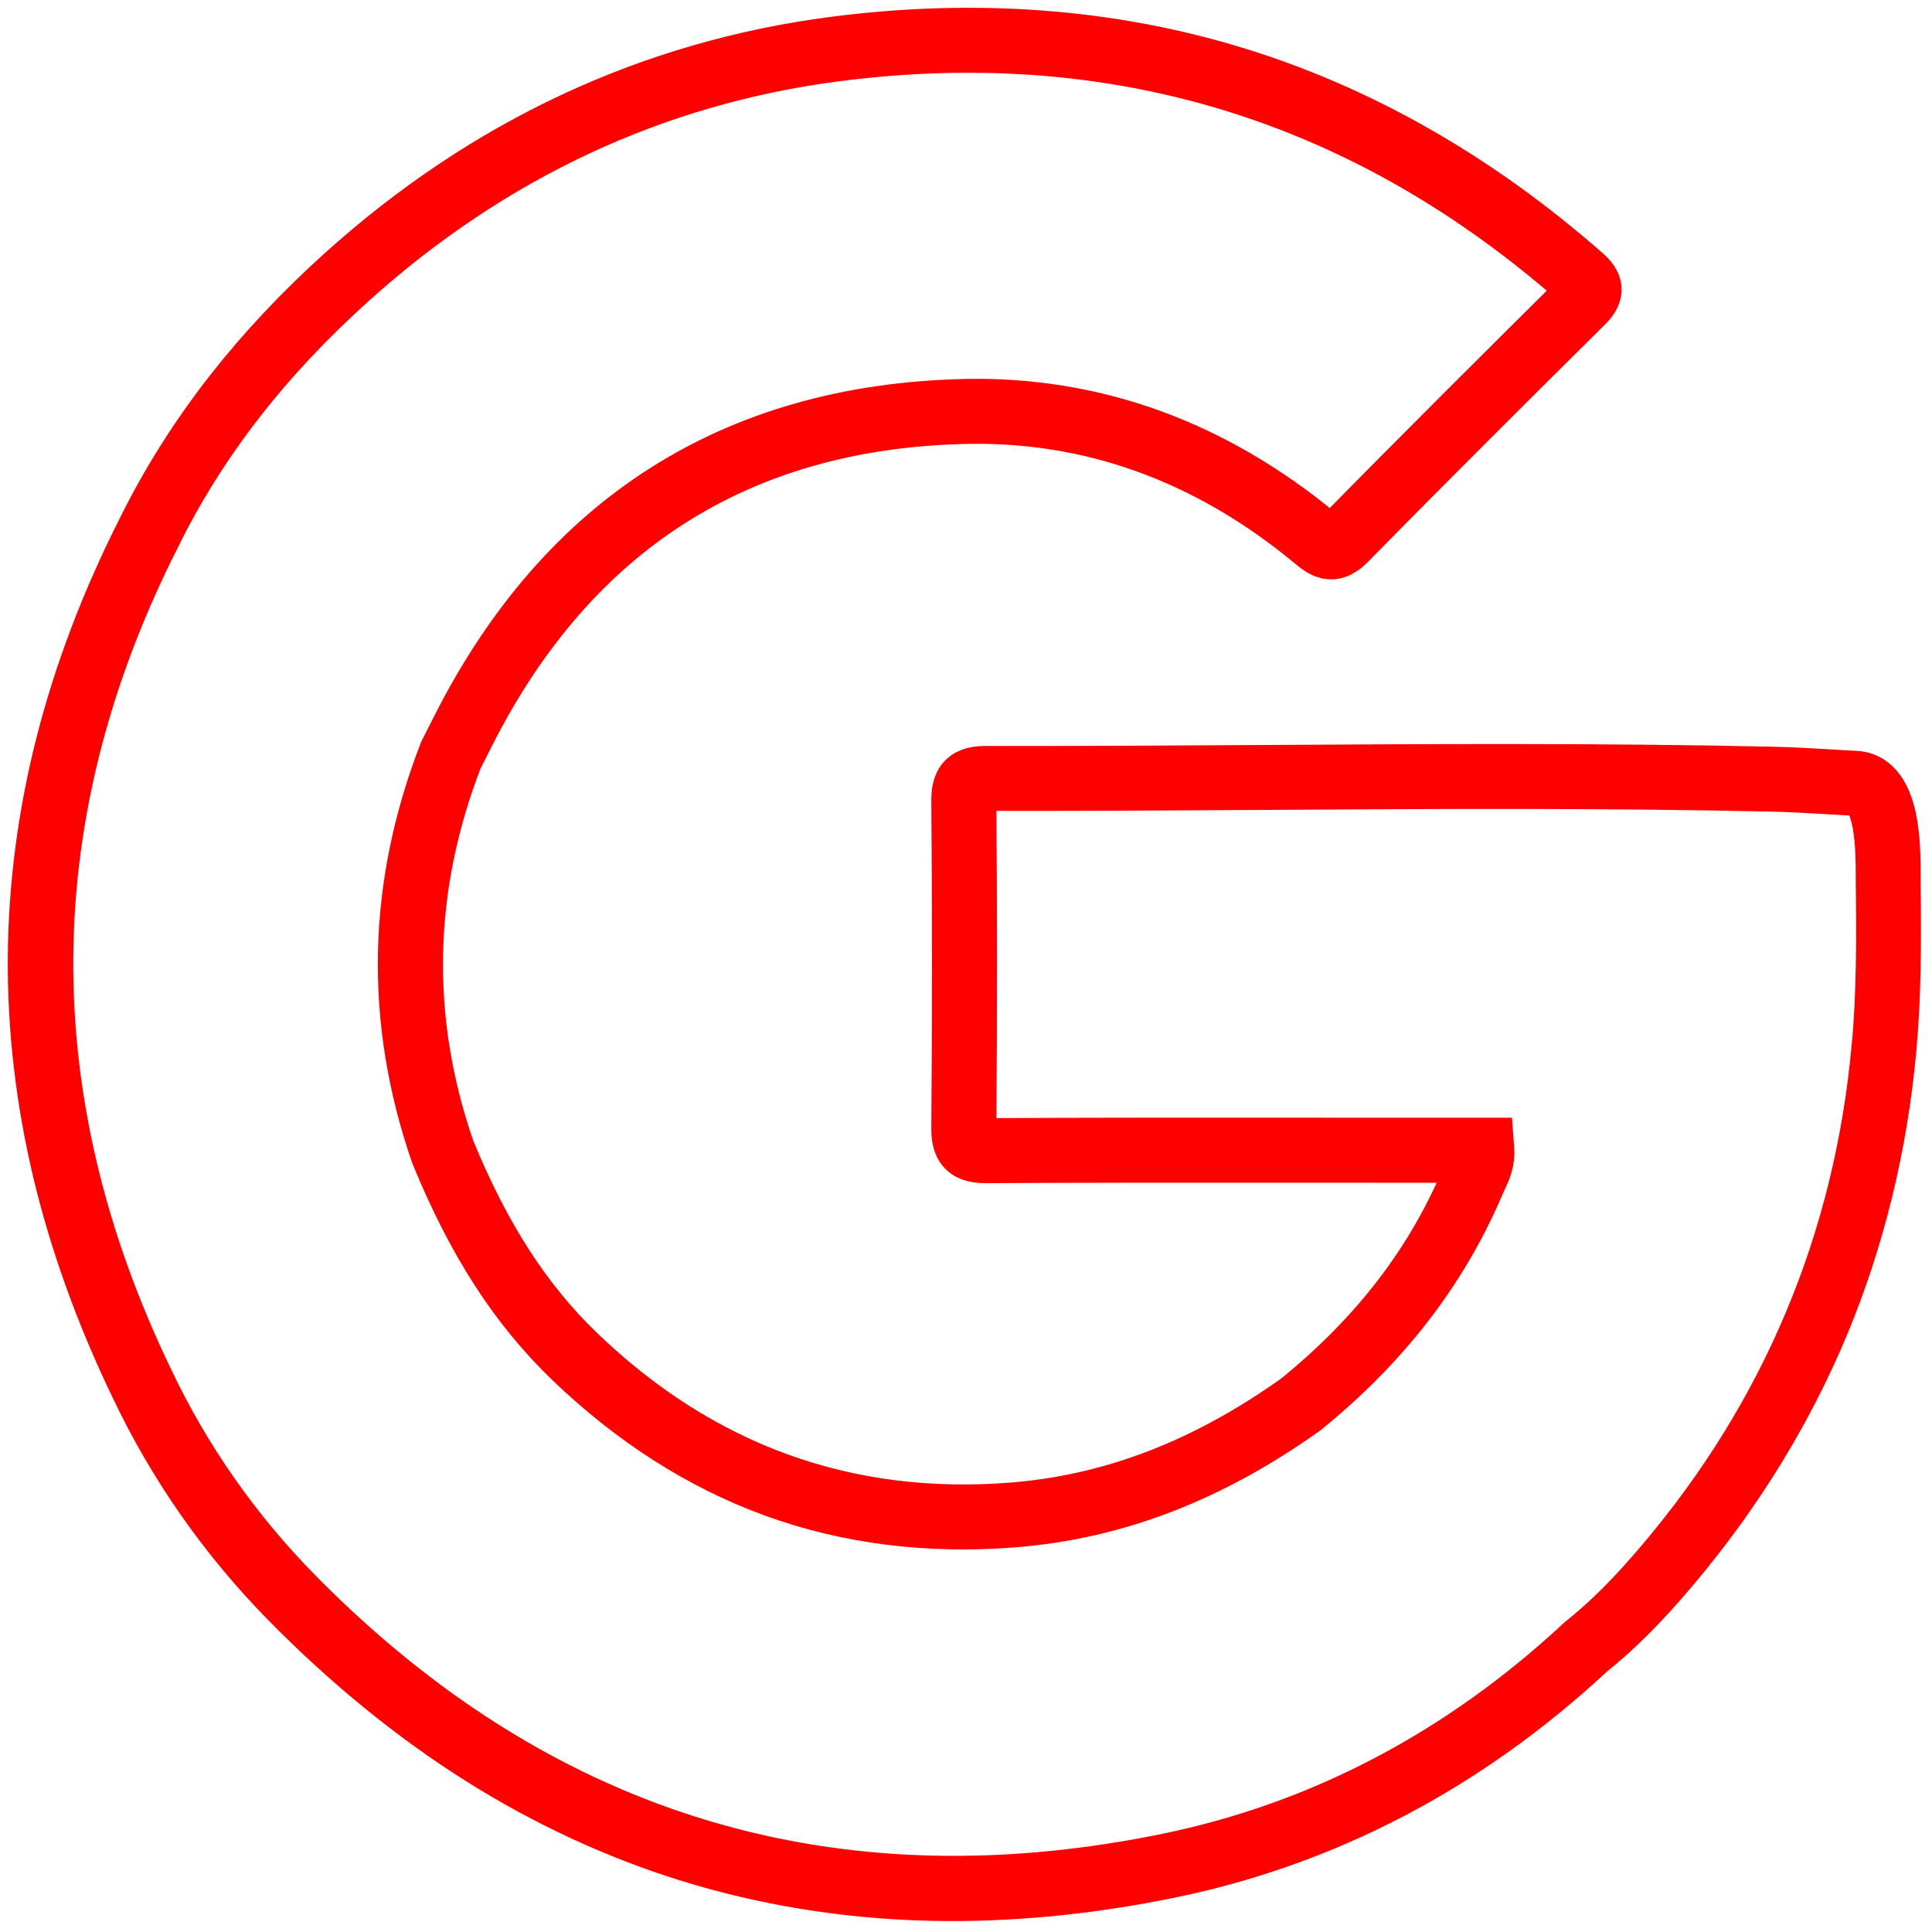 <svg width="62" height="62" viewBox="0 0 62 62" fill="none" xmlns="http://www.w3.org/2000/svg">
<path d="M60.885 28.266C60.885 28.211 60.885 28.146 60.885 28.074C60.885 27.628 60.883 26.881 60.745 26.233C60.507 25.124 59.966 24.866 59.552 24.845C59.258 24.831 58.958 24.813 58.668 24.795C58.087 24.761 57.485 24.725 56.892 24.713C51.436 24.591 45.882 24.625 40.51 24.658C37.615 24.675 34.62 24.694 31.679 24.688C31.382 24.687 31.079 24.716 30.87 24.926C30.66 25.137 30.634 25.446 30.637 25.721C30.666 29.136 30.666 32.655 30.637 36.179C30.634 36.458 30.66 36.772 30.871 36.983C31.081 37.194 31.395 37.221 31.673 37.219C35.001 37.2 38.386 37.202 41.66 37.204C42.707 37.204 43.753 37.205 44.8 37.205H47.237C47.205 37.343 47.144 37.472 47.077 37.614C47.047 37.677 47.017 37.742 46.989 37.809C45.847 40.502 44.074 42.801 41.571 44.834C38.625 46.932 35.652 48.074 32.483 48.325C27.187 48.746 22.53 47.061 18.642 43.318C16.939 41.679 15.619 39.632 14.486 36.874C13.046 32.716 13.13 28.504 14.735 24.356L14.862 24.106C14.958 23.917 15.053 23.728 15.149 23.539C18.448 17.051 23.761 13.672 30.938 13.497C34.964 13.399 38.688 14.739 42.007 17.483L42.039 17.509C42.347 17.764 42.769 18.113 43.358 17.512C45.986 14.837 48.679 12.16 50.966 9.893C51.129 9.731 51.295 9.531 51.288 9.277C51.281 9.023 51.101 8.831 50.926 8.678C47.468 5.643 43.678 3.481 39.659 2.252C35.638 1.021 31.296 0.696 26.752 1.285C20.849 2.052 15.525 4.538 10.932 8.674C9.581 9.891 8.369 11.181 7.33 12.508C6.227 13.917 5.28 15.418 4.514 16.97C3.364 19.241 2.486 21.549 1.904 23.832C1.321 26.113 1.017 28.431 1.001 30.722C0.984 33.007 1.254 35.33 1.801 37.624C2.348 39.912 3.186 42.234 4.291 44.527C5.507 47.09 7.137 49.422 9.137 51.459C11.096 53.454 13.183 55.155 15.343 56.517C17.507 57.88 19.799 58.939 22.158 59.663C24.519 60.388 27.01 60.798 29.56 60.882C29.891 60.893 30.222 60.899 30.557 60.899C32.805 60.899 35.144 60.654 37.523 60.168C42.566 59.139 47.13 56.749 51.09 53.064C51.949 52.379 52.763 51.564 53.729 50.424C55.77 48.013 57.396 45.377 58.564 42.589C59.728 39.805 60.465 36.799 60.751 33.654C60.912 31.882 60.906 30.094 60.884 28.267L60.885 28.266ZM60.17 33.599C59.606 39.782 57.29 45.315 53.285 50.044C52.342 51.159 51.549 51.951 50.719 52.612L50.701 52.627C46.819 56.242 42.347 58.585 37.407 59.593C35.074 60.069 32.806 60.306 30.606 60.306C22.66 60.306 15.601 57.207 9.553 51.047C7.6 49.057 6.006 46.778 4.818 44.273C0.457 35.232 0.531 26.134 5.037 17.233V17.23C6.509 14.25 8.565 11.594 11.323 9.108C15.826 5.053 21.043 2.616 26.827 1.865C28.268 1.678 29.683 1.585 31.073 1.585C38.302 1.585 44.834 4.109 50.54 9.117C50.663 9.225 50.694 9.277 50.701 9.294C50.695 9.31 50.667 9.364 50.554 9.476C48.264 11.745 45.57 14.425 42.941 17.101C42.838 17.207 42.749 17.265 42.703 17.256C42.636 17.245 42.522 17.15 42.41 17.058L42.378 17.031C40.702 15.645 38.897 14.594 37.014 13.904C35.074 13.194 33.024 12.86 30.923 12.912C23.514 13.094 18.031 16.579 14.627 23.274C14.531 23.463 14.435 23.652 14.339 23.841L14.206 24.105L14.195 24.132C13.366 26.268 12.923 28.437 12.879 30.578C12.833 32.732 13.188 34.918 13.936 37.073L13.943 37.089C15.108 39.928 16.473 42.042 18.237 43.74C20.233 45.661 22.439 47.07 24.796 47.929C27.178 48.798 29.779 49.126 32.529 48.908C35.81 48.648 38.881 47.469 41.918 45.305L41.933 45.293C43.177 44.283 44.269 43.181 45.178 42.016C46.136 40.788 46.927 39.45 47.527 38.035C47.55 37.98 47.577 37.922 47.606 37.862C47.731 37.596 47.873 37.295 47.844 36.89L47.824 36.619H44.802C43.755 36.619 42.71 36.619 41.663 36.618C38.389 36.616 35.003 36.614 31.673 36.633C31.395 36.634 31.312 36.593 31.287 36.569C31.263 36.544 31.221 36.461 31.224 36.182C31.252 32.655 31.252 29.133 31.224 25.714C31.222 25.442 31.263 25.361 31.287 25.336C31.317 25.306 31.408 25.271 31.674 25.271C31.676 25.271 31.678 25.271 31.68 25.271C34.624 25.277 37.62 25.259 40.517 25.241C45.884 25.208 51.435 25.174 56.882 25.296C57.465 25.309 58.061 25.344 58.637 25.378C58.928 25.396 59.23 25.414 59.527 25.428C60.3 25.467 60.302 27.361 60.303 28.074C60.303 28.149 60.303 28.215 60.303 28.272C60.325 30.083 60.331 31.854 60.172 33.598L60.17 33.599Z" fill="#FF0000" stroke="#FF0000" stroke-width="1.5" stroke-miterlimit="10"/>
</svg>
